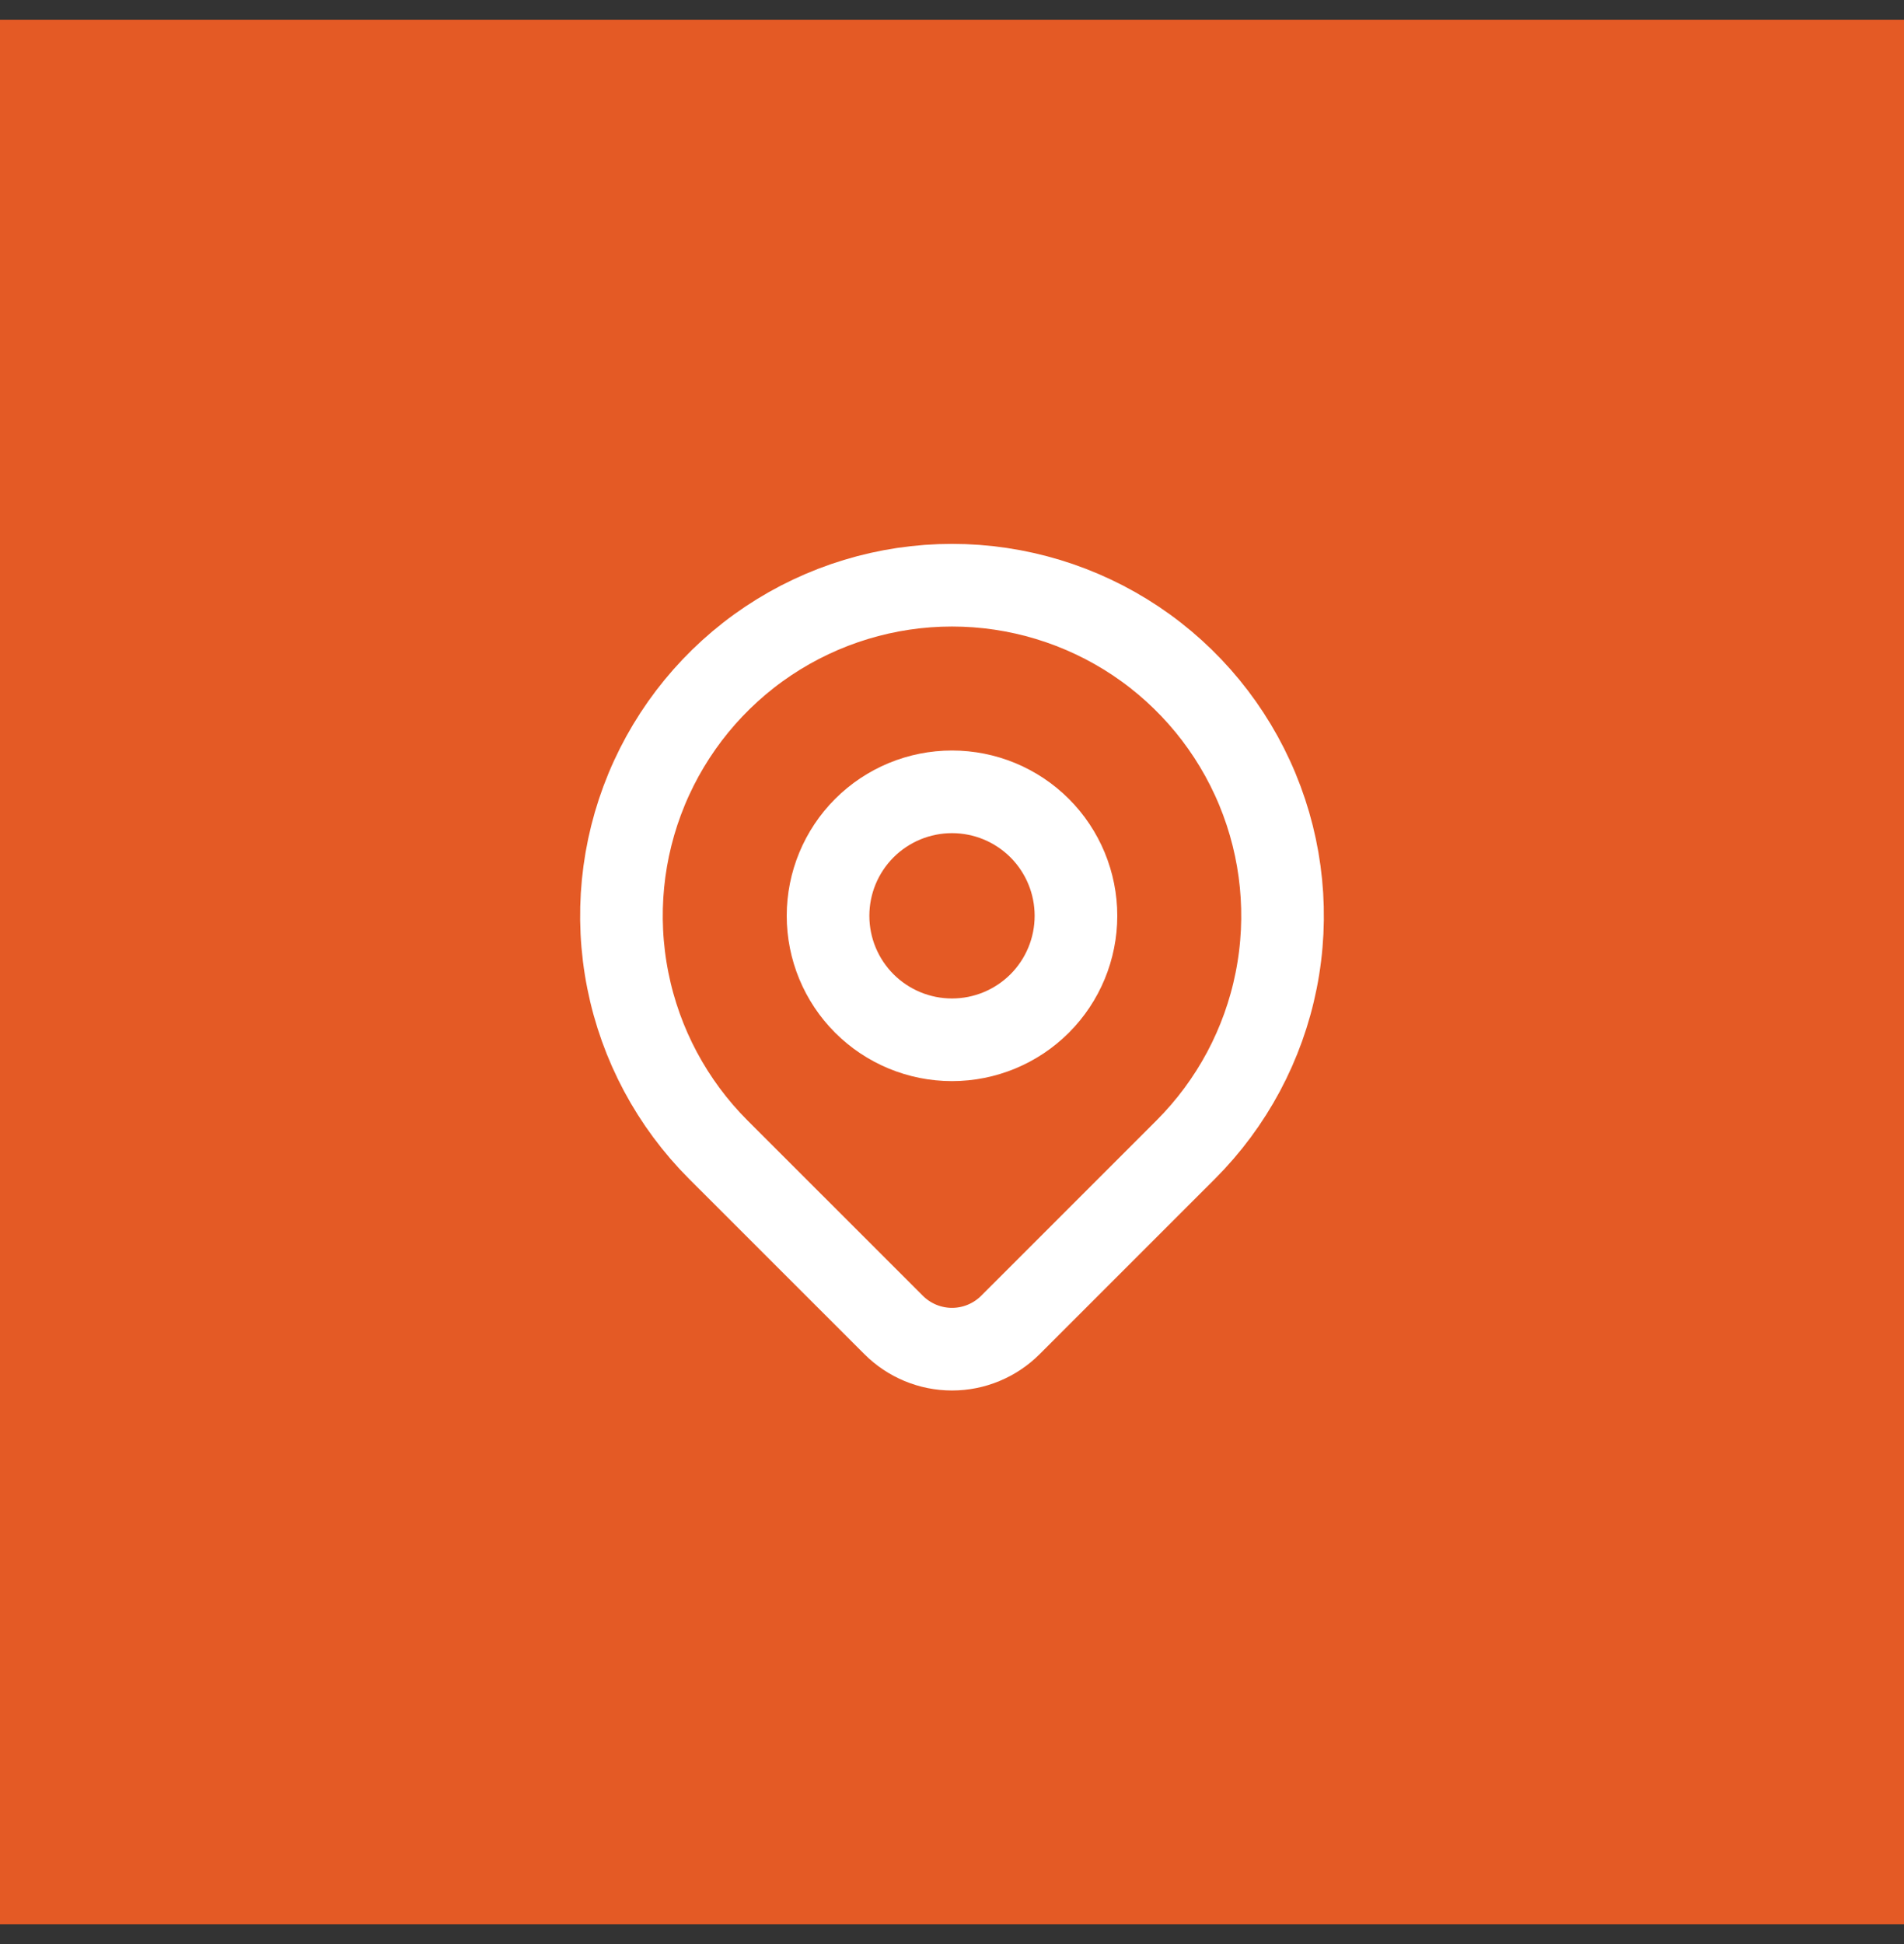 <svg width="48" height="49" viewBox="0 0 48 49" fill="none" xmlns="http://www.w3.org/2000/svg">
<rect x="0" y="0" width="48" height="49" fill="#333333" stroke="none"/>
<rect width="48" height="48" transform="translate(0 0.5)" fill="#E45A25"/>
<path d="M29.893 28.976L25.473 33.395C25.279 33.589 25.05 33.742 24.797 33.847C24.545 33.952 24.274 34.006 24 34.006C23.727 34.006 23.456 33.952 23.203 33.847C22.951 33.742 22.721 33.589 22.528 33.395L18.107 28.976C16.942 27.81 16.148 26.325 15.827 24.709C15.505 23.092 15.67 21.417 16.301 19.894C16.932 18.372 18 17.07 19.37 16.154C20.741 15.239 22.352 14.75 24 14.75C25.648 14.75 27.259 15.239 28.63 16.154C30 17.07 31.068 18.372 31.699 19.894C32.33 21.417 32.495 23.092 32.173 24.709C31.852 26.325 31.058 27.81 29.893 28.976Z" stroke="white" stroke-width="2.083" stroke-linecap="round" stroke-linejoin="round"/>
<path d="M27.125 23.083C27.125 23.912 26.796 24.707 26.21 25.293C25.624 25.879 24.829 26.208 24 26.208C23.171 26.208 22.376 25.879 21.79 25.293C21.204 24.707 20.875 23.912 20.875 23.083C20.875 22.254 21.204 21.459 21.79 20.873C22.376 20.287 23.171 19.958 24 19.958C24.829 19.958 25.624 20.287 26.21 20.873C26.796 21.459 27.125 22.254 27.125 23.083Z" stroke="white" stroke-width="2.083" stroke-linecap="round" stroke-linejoin="round"/>
</svg>
